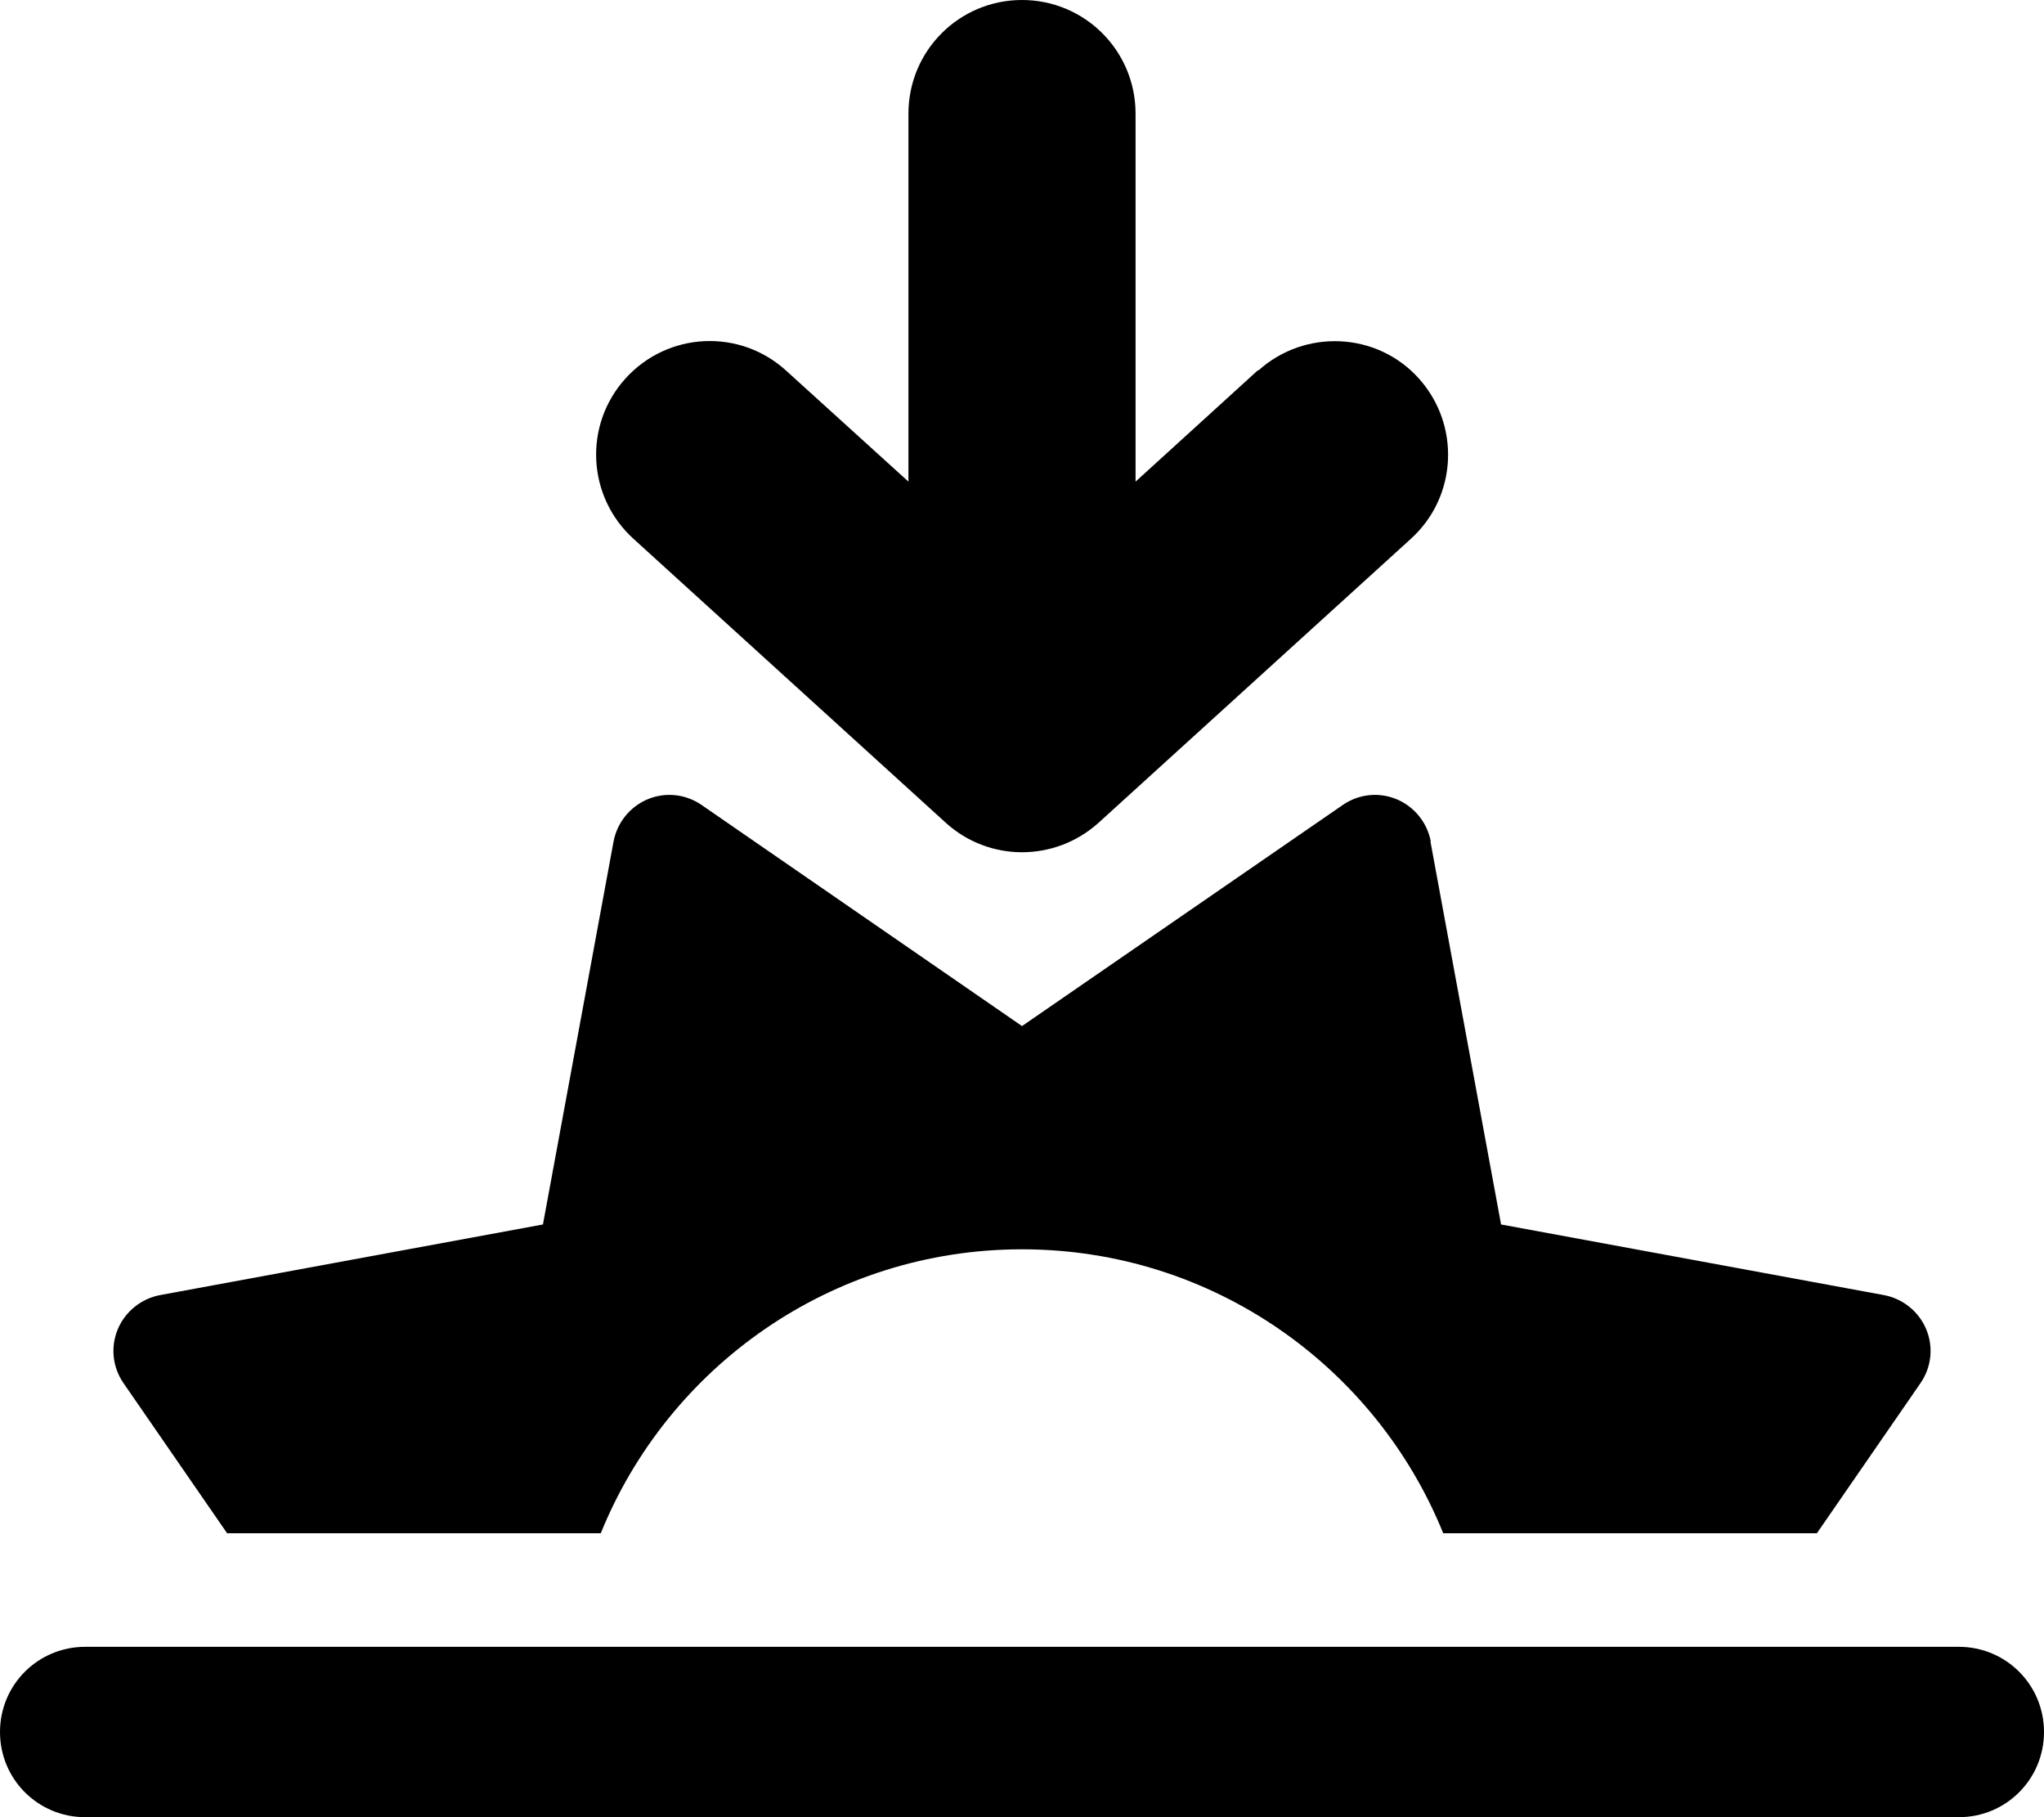 <svg xmlns="http://www.w3.org/2000/svg" viewBox="0 0 576 512"><!--! Font Awesome Pro 6.7.1 by @fontawesome - https://fontawesome.com License - https://fontawesome.com/license (Commercial License) Copyright 2024 Fonticons, Inc. --><path d="M354.5 104.3L320 135.7 320 32c0-17.7-14.3-32-32-32s-32 14.3-32 32l0 103.7-34.5-31.3c-13.1-11.9-33.3-10.9-45.2 2.2s-10.9 33.3 2.2 45.2l88 80c12.2 11.1 30.8 11.1 43.1 0l88-80c13.1-11.9 14-32.1 2.2-45.2s-32.1-14-45.2-2.2zm48.7 132.8c-1-5.3-4.6-9.8-9.6-11.9s-10.7-1.5-15.2 1.6L288 289.1l-90.3-62.3c-4.5-3.1-10.2-3.7-15.2-1.6s-8.6 6.6-9.6 11.9L153 345 45.1 364.9c-5.3 1-9.8 4.6-11.9 9.6s-1.5 10.7 1.6 15.2L64 432l105.3 0c19-46.9 65-80 118.7-80s99.7 33.1 118.7 80L512 432l29.2-42.3c3.1-4.5 3.7-10.2 1.6-15.2s-6.6-8.6-11.9-9.6L423 345 403.1 237.1zM0 488c0 13.3 10.7 24 24 24l528 0c13.3 0 24-10.7 24-24s-10.7-24-24-24L24 464c-13.3 0-24 10.7-24 24z"/></svg>
